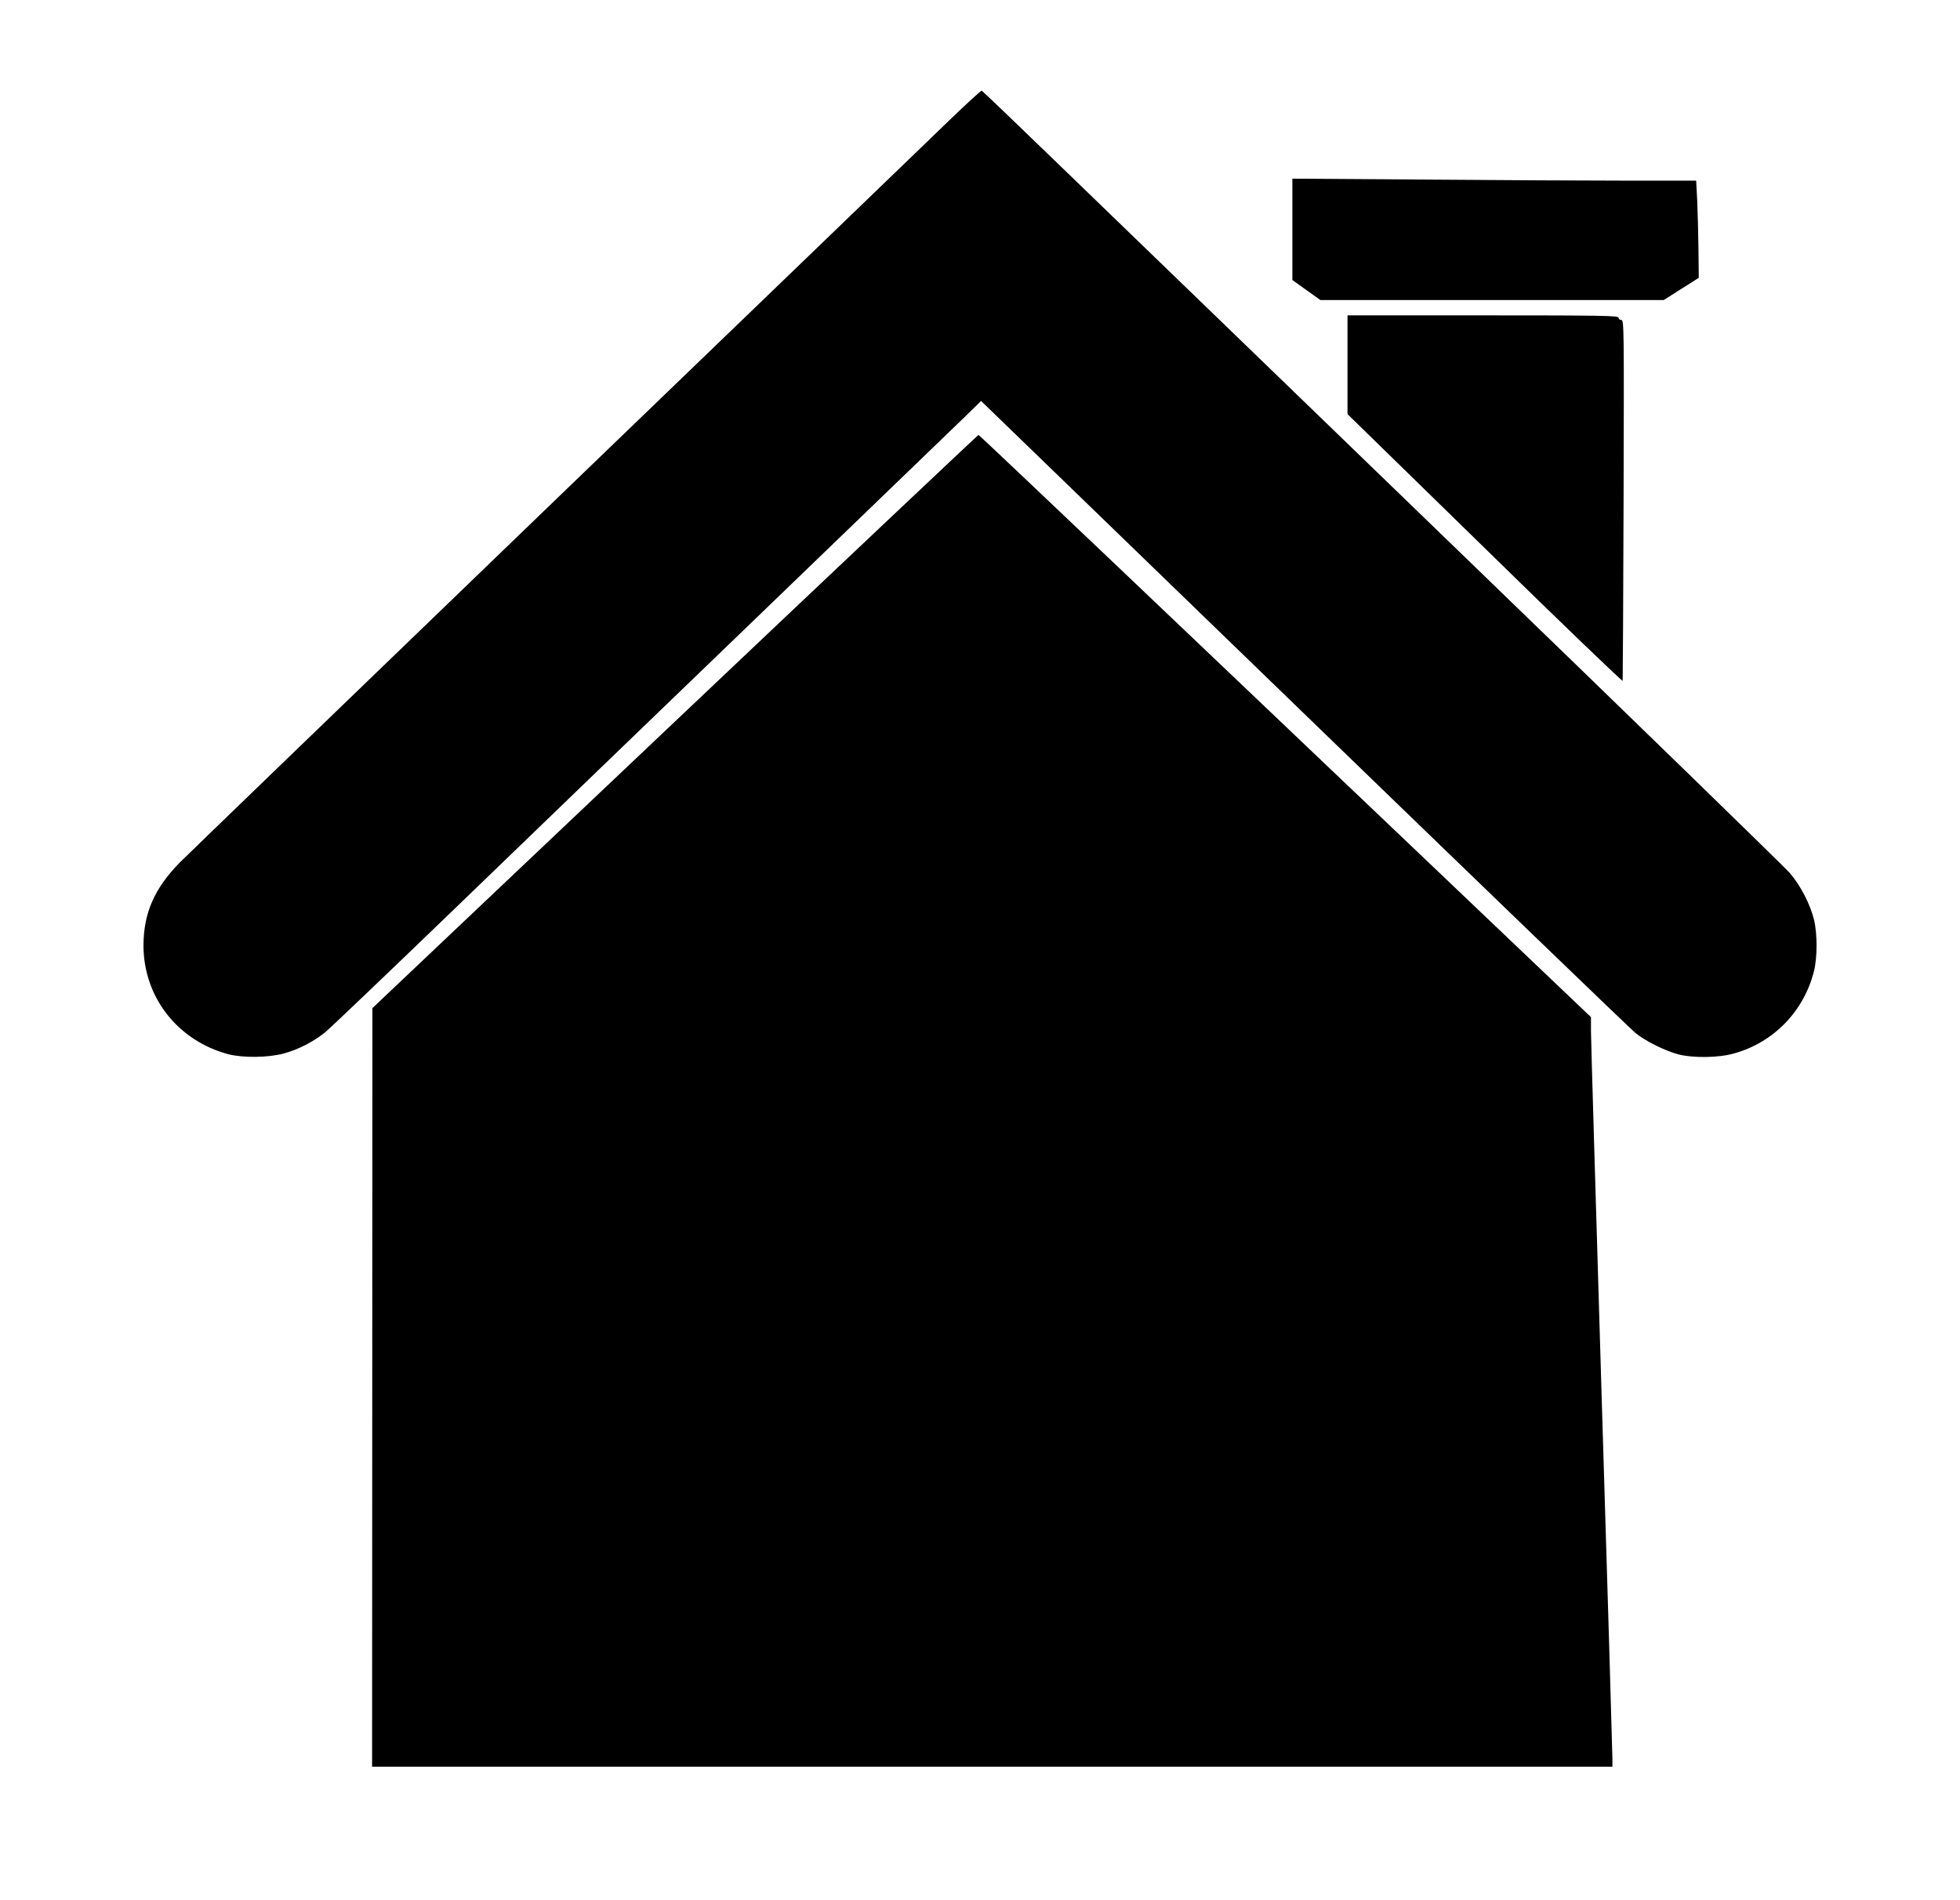  <svg version="1.0" xmlns="http://www.w3.org/2000/svg"
 width="1280pt" height="1241pt" viewBox="0 0 1280 1241"
 preserveAspectRatio="xMidYMid meet"><g transform="translate(0,1241) scale(0.1,-0.1)"
fill="#000000" stroke="none">
<path d="M6214 11638 c-104 -101 -1262 -1217 -2574 -2481 -1312 -1265 -2421
-2336 -2465 -2380 -167 -170 -237 -331 -238 -542 0 -337 222 -622 553 -711 97
-25 263 -23 365 5 94 26 189 75 265 135 30 24 399 376 820 782 421 407 1328
1281 2015 1943 688 663 1295 1249 1351 1303 l101 99 2109 -2042 c1160 -1123
2134 -2062 2164 -2086 66 -54 192 -116 280 -140 97 -25 264 -23 365 6 258 72
455 275 521 536 23 91 23 247 0 340 -26 102 -87 220 -158 303 -35 40 -999 978
-2144 2085 -1144 1107 -2316 2239 -2603 2517 -287 278 -525 506 -530 508 -4 1
-93 -80 -197 -180z"/>
<path d="M8440 10912 l0 -331 92 -66 91 -65 1121 0 1121 0 115 73 114 72 -2
185 c-1 102 -5 245 -8 318 l-7 132 -447 0 c-246 0 -839 3 -1318 7 l-872 6 0
-331z"/>
<path d="M8800 10028 l0 -323 898 -877 c493 -483 898 -872 899 -865 1 7 4 540
6 1185 3 1129 3 1172 -15 1172 -10 0 -18 7 -18 15 0 13 -105 15 -885 15 l-885
0 0 -322z"/>
<path d="M4408 7697 l-1976 -1872 -1 -2477 -1 -2478 4050 0 4050 0 0 53 c0 30
-31 1090 -70 2357 -38 1267 -70 2344 -70 2395 l0 91 -1077 1026 c-593 564
-1492 1420 -1998 1902 -506 481 -922 876 -925 875 -3 0 -895 -842 -1982 -1872z"/>
</g>
</svg>
